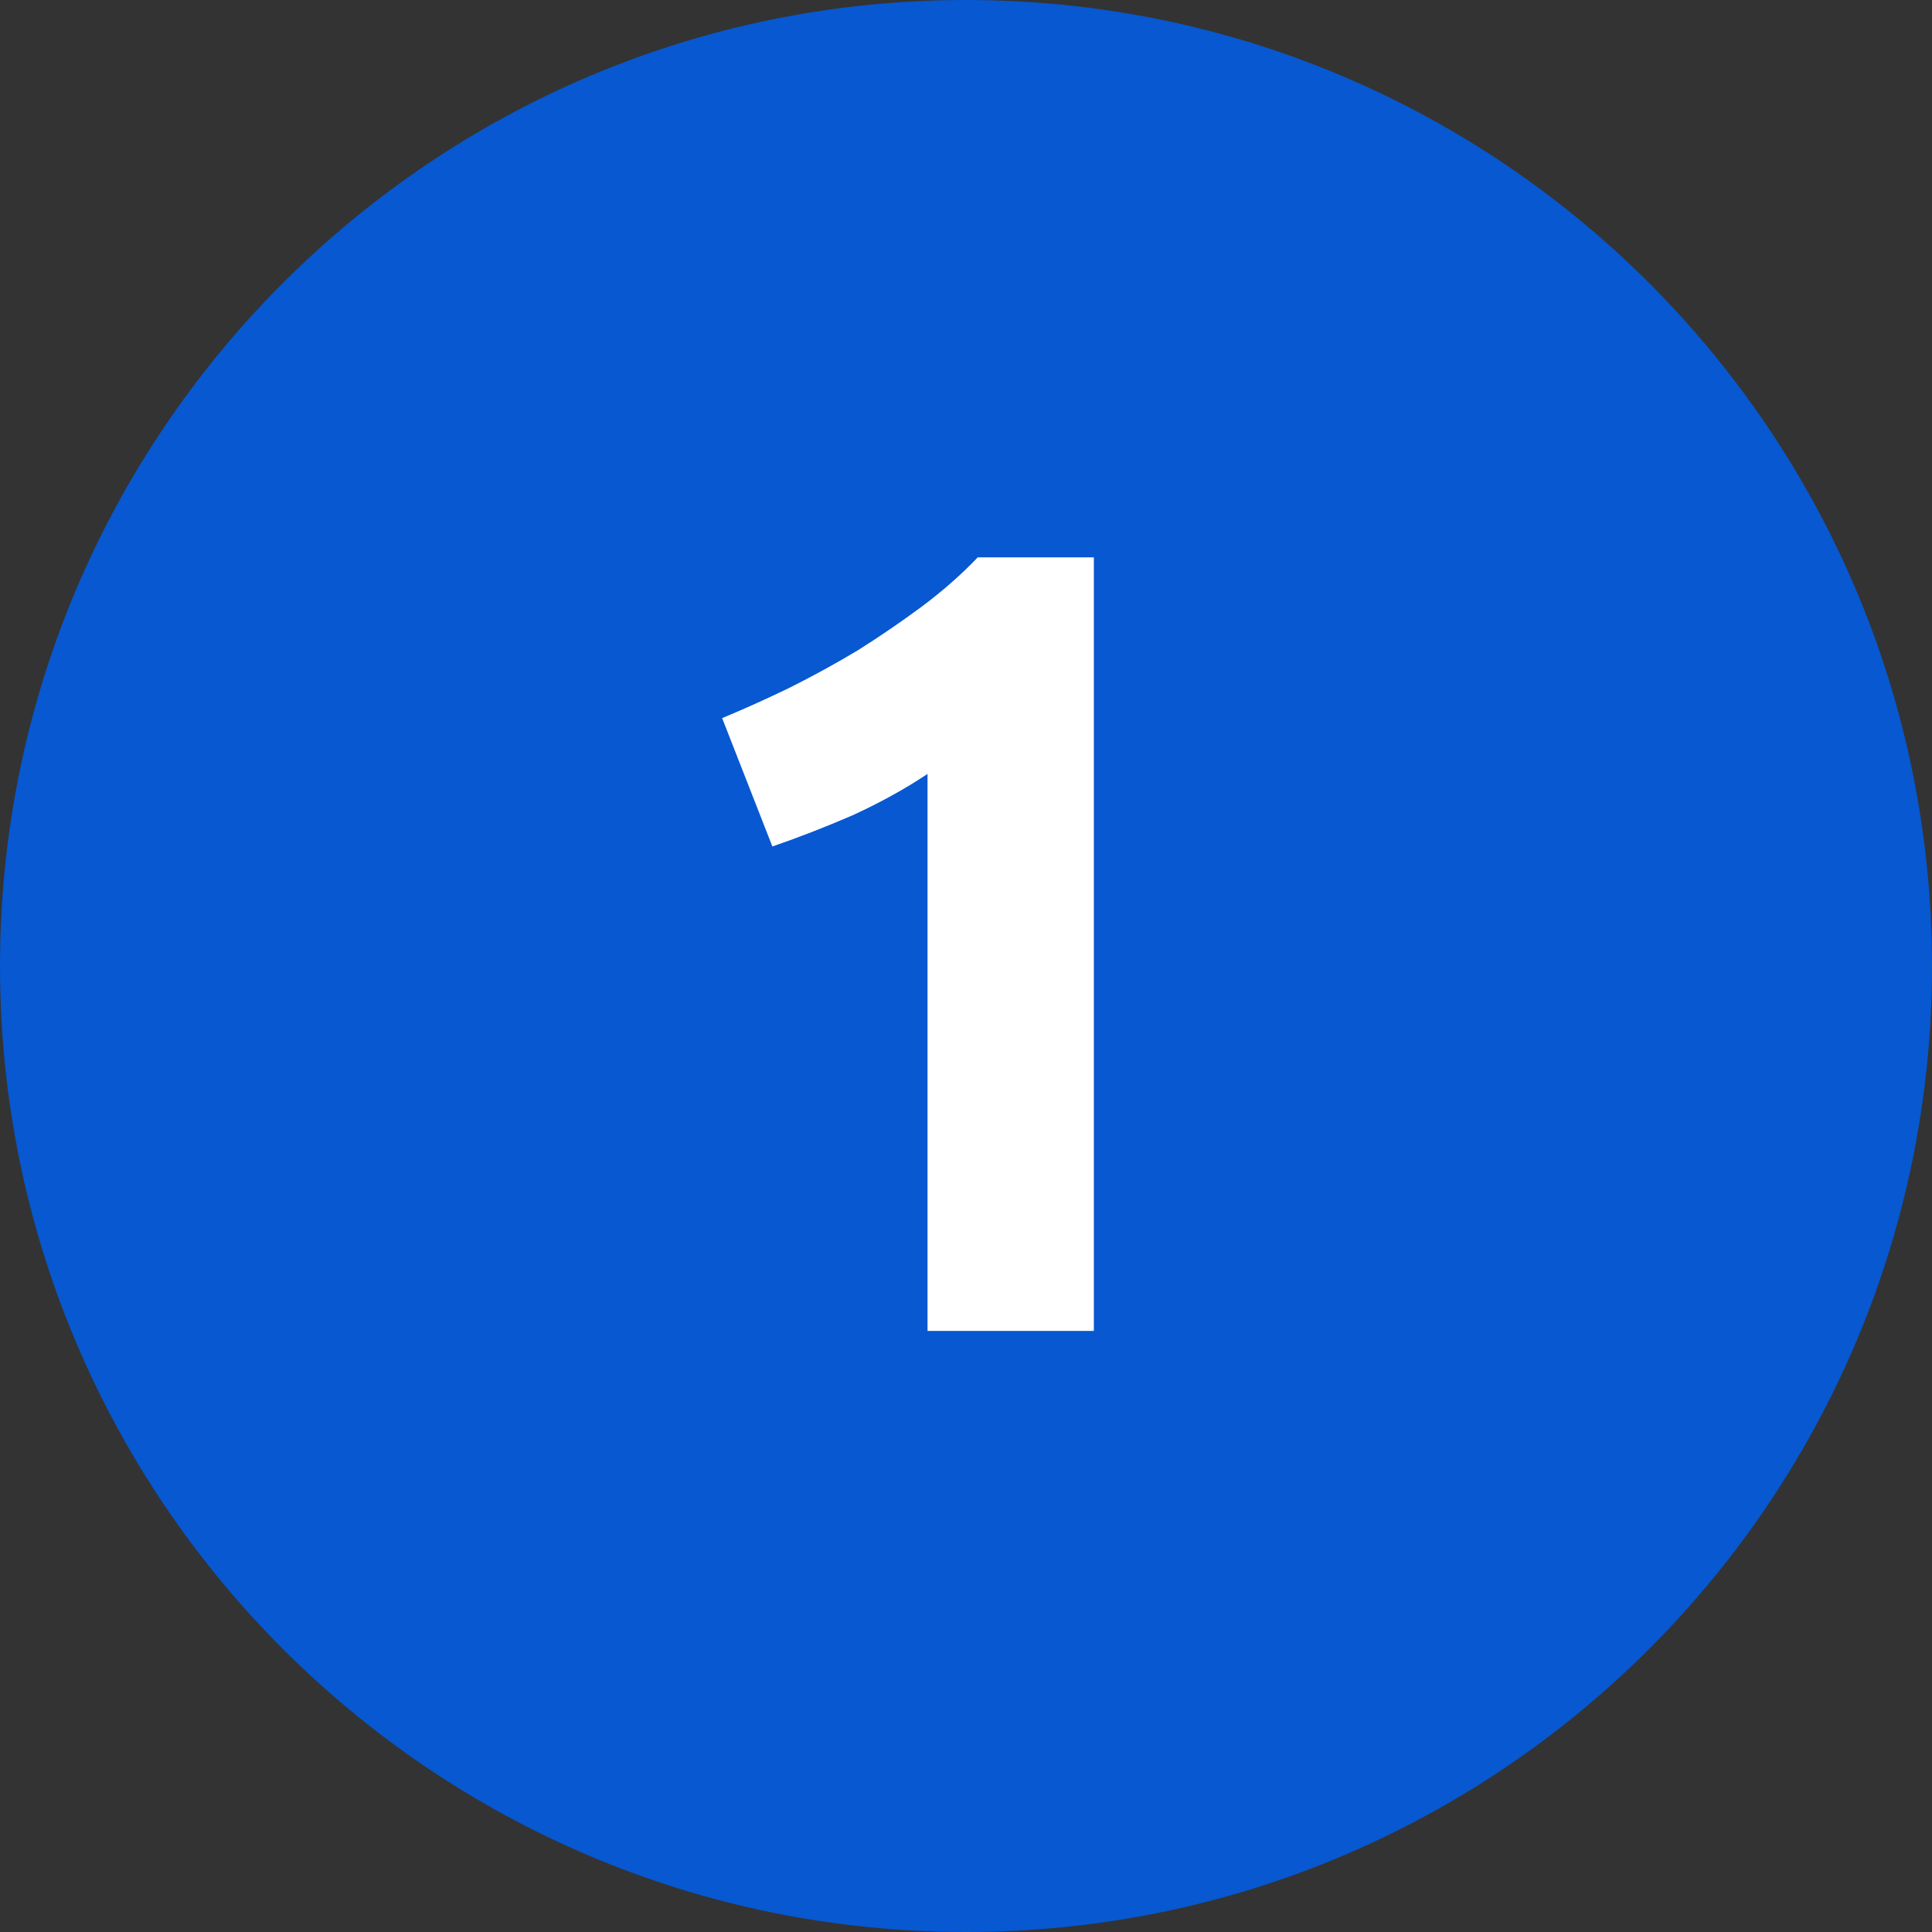 <svg xmlns="http://www.w3.org/2000/svg" width="45" height="45" viewBox="0 0 45 45" fill="none"><rect x="0" y="0" width="45" height="45" fill="#333333" stroke="none"/><path d="M45 22.5C45 34.926 34.926 45 22.5 45C10.074 45 0 34.926 0 22.5C0 10.074 10.074 0 22.5 0C34.926 0 45 10.074 45 22.5Z" fill="#0758D1"></path><path d="M16.82 16.726C17.323 16.518 17.843 16.284 18.38 16.024C18.935 15.747 19.472 15.452 19.992 15.14C20.512 14.811 21.006 14.473 21.474 14.126C21.96 13.762 22.393 13.381 22.774 12.982H25.478V31H21.604V18.026C21.084 18.373 20.504 18.693 19.862 18.988C19.221 19.265 18.597 19.508 17.99 19.716L16.82 16.726Z" fill="white"></path></svg>